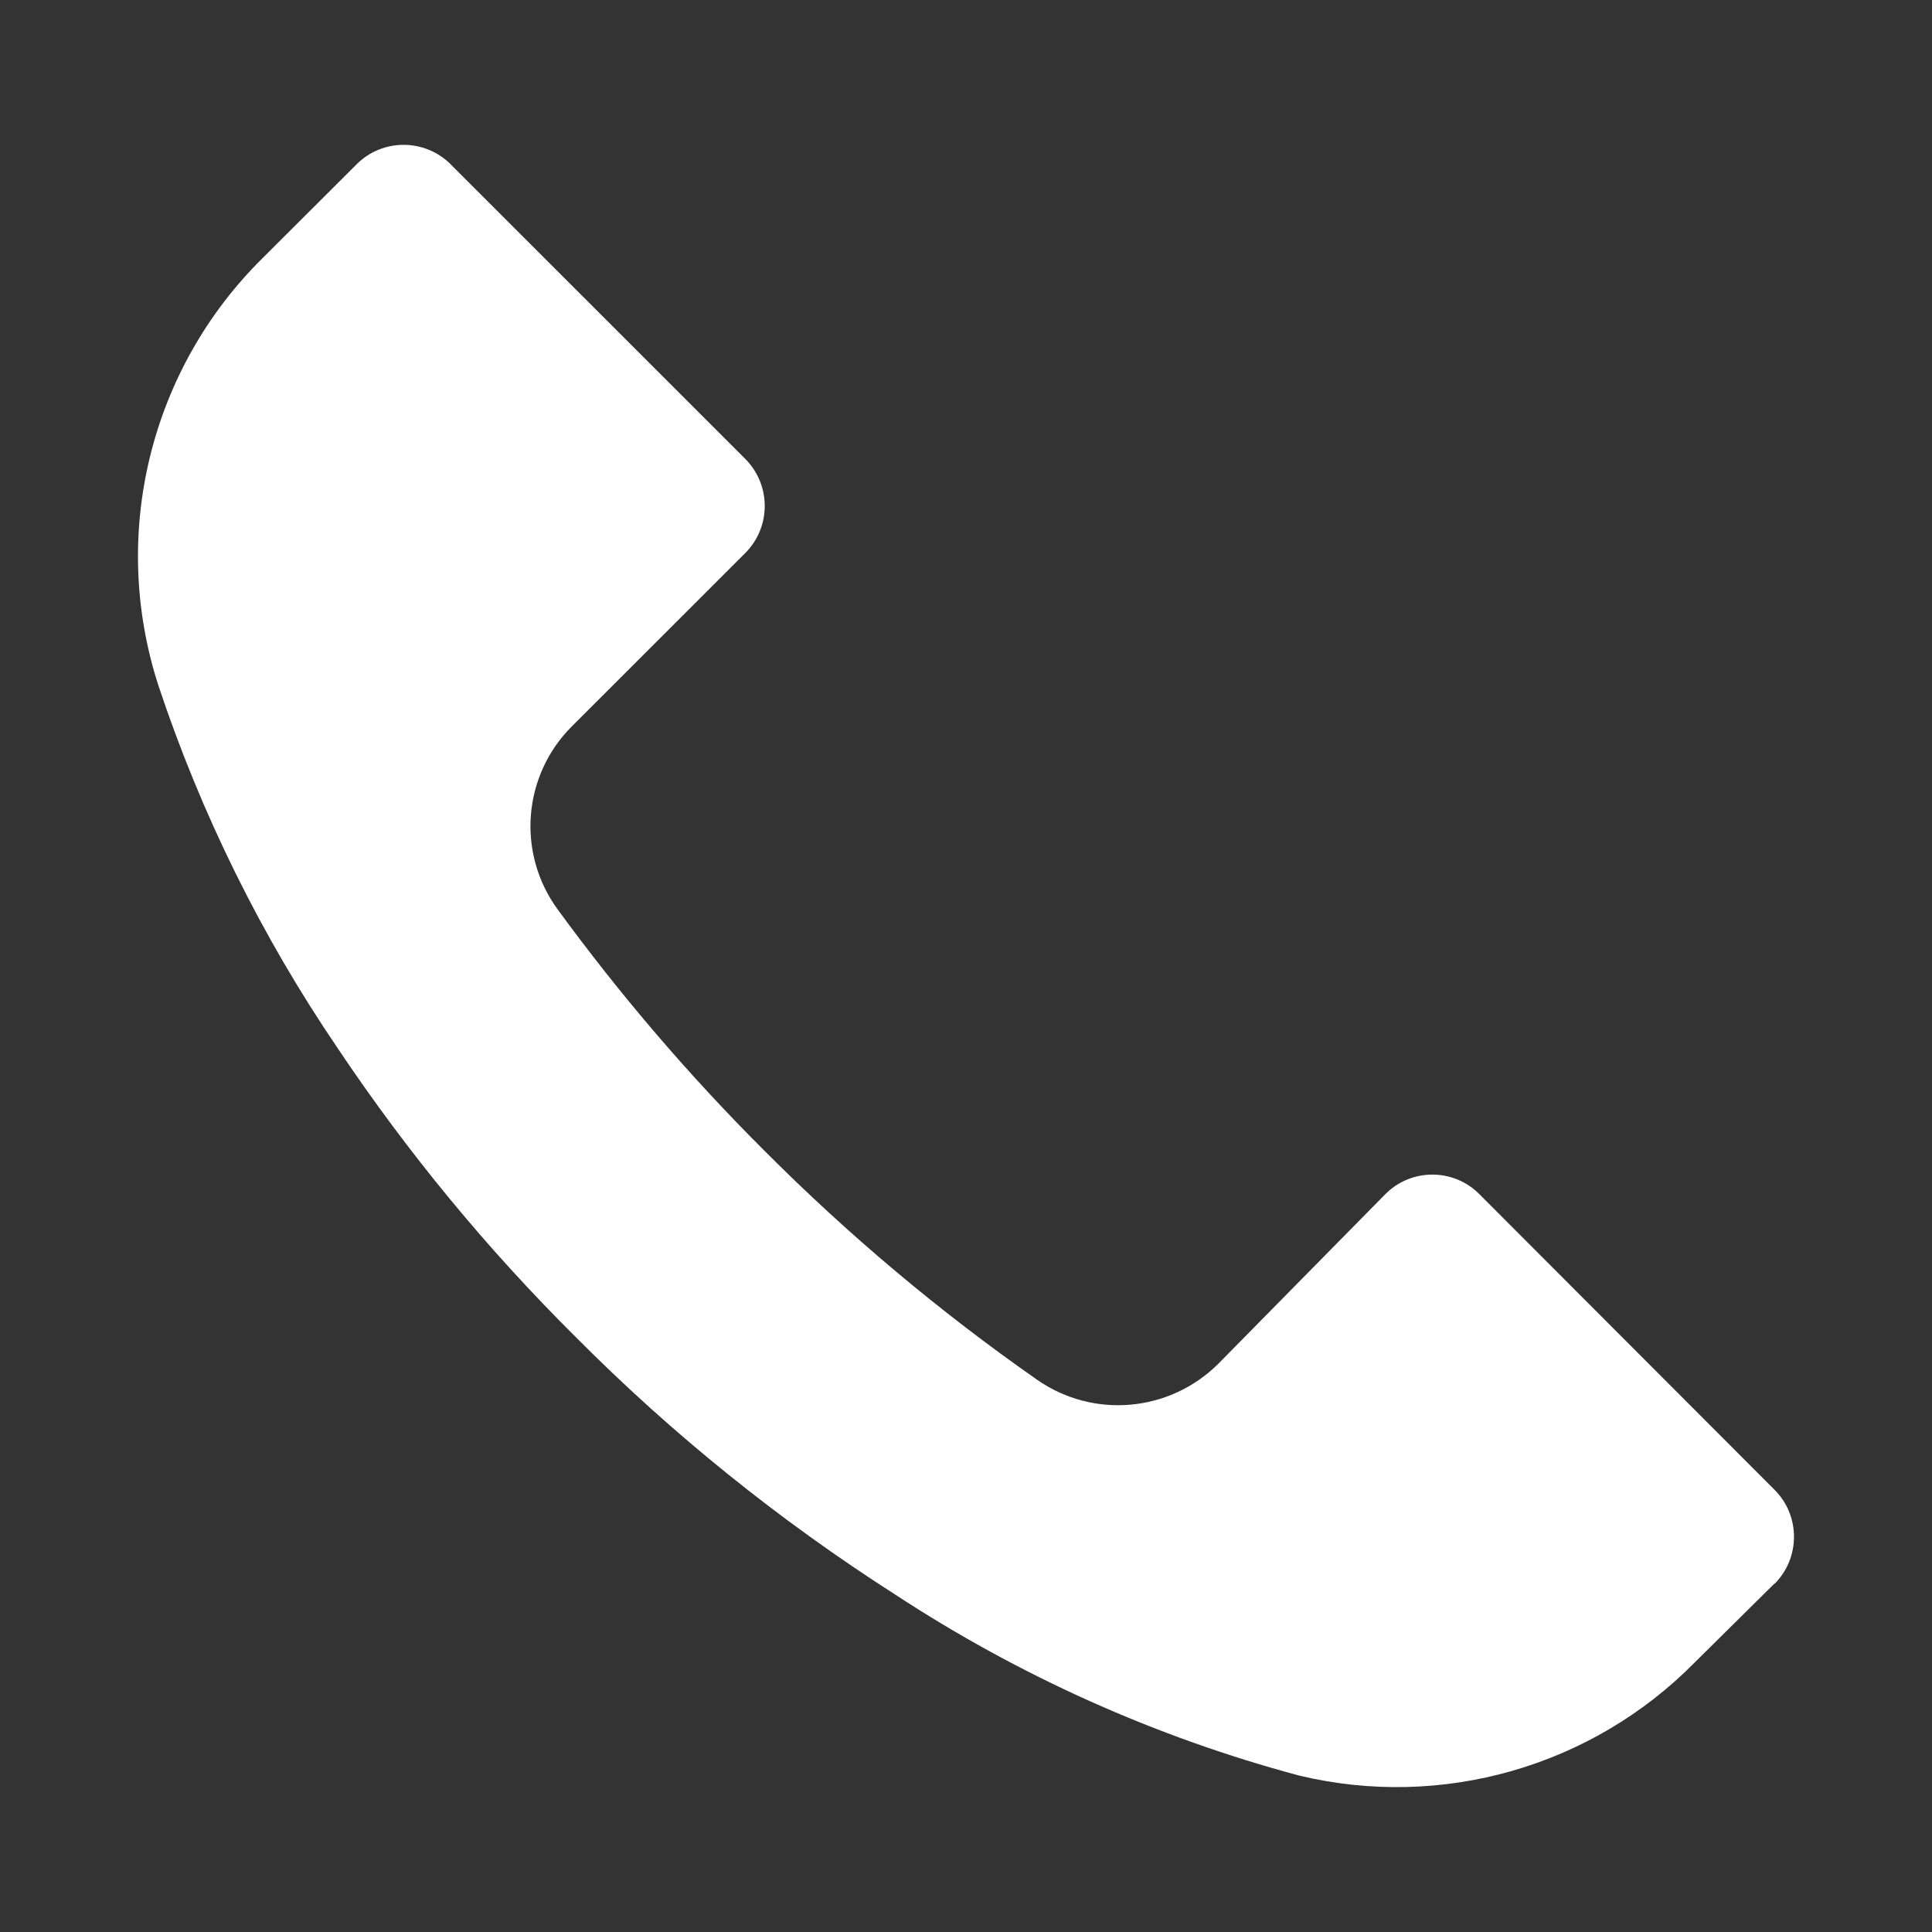 <?xml version="1.0" encoding="utf-8"?>
<!-- Generator: Adobe Illustrator 16.0.0, SVG Export Plug-In . SVG Version: 6.00 Build 0)  -->
<!DOCTYPE svg PUBLIC "-//W3C//DTD SVG 1.1//EN" "http://www.w3.org/Graphics/SVG/1.1/DTD/svg11.dtd">
<svg version="1.1" id="圖層_1" xmlns="http://www.w3.org/2000/svg" xmlns:xlink="http://www.w3.org/1999/xlink" x="0px" y="0px"
	 width="21px" height="21px" viewBox="0 0 21 21" enable-background="new 0 0 21 21" xml:space="preserve">
<rect x="0" y="0" width="21" height="21" fill="#333333" stroke="none"/>
<path fill="#FFFFFF" d="M19.289,17.215c-0.001,0.001-0.001,0.001-0.001,0.002v-0.005l-0.867,0.858
	c-1.118,1.134-2.749,1.601-4.298,1.23c-1.562-0.418-3.045-1.084-4.396-1.97c-1.254-0.803-2.418-1.739-3.468-2.796
	c-0.966-0.959-1.834-2.012-2.591-3.144C2.842,10.175,2.187,8.85,1.722,7.452C1.19,5.811,1.63,4.01,2.86,2.8l1.015-1.013
	c0.281-0.283,0.739-0.283,1.022-0.003c0,0.001,0.001,0.002,0.002,0.003l3.2,3.199C8.383,5.27,8.383,5.727,8.102,6.01
	C8.101,6.011,8.101,6.012,8.1,6.012L6.22,7.891C5.682,8.424,5.613,9.271,6.061,9.884c0.68,0.932,1.432,1.81,2.249,2.625
	c0.911,0.914,1.902,1.747,2.961,2.487c0.611,0.428,1.44,0.355,1.97-0.171l1.816-1.844c0.281-0.284,0.74-0.285,1.022-0.002
	c0.001,0,0.001,0.002,0.002,0.002l3.206,3.211C19.57,16.473,19.571,16.932,19.289,17.215z"/>
</svg>
